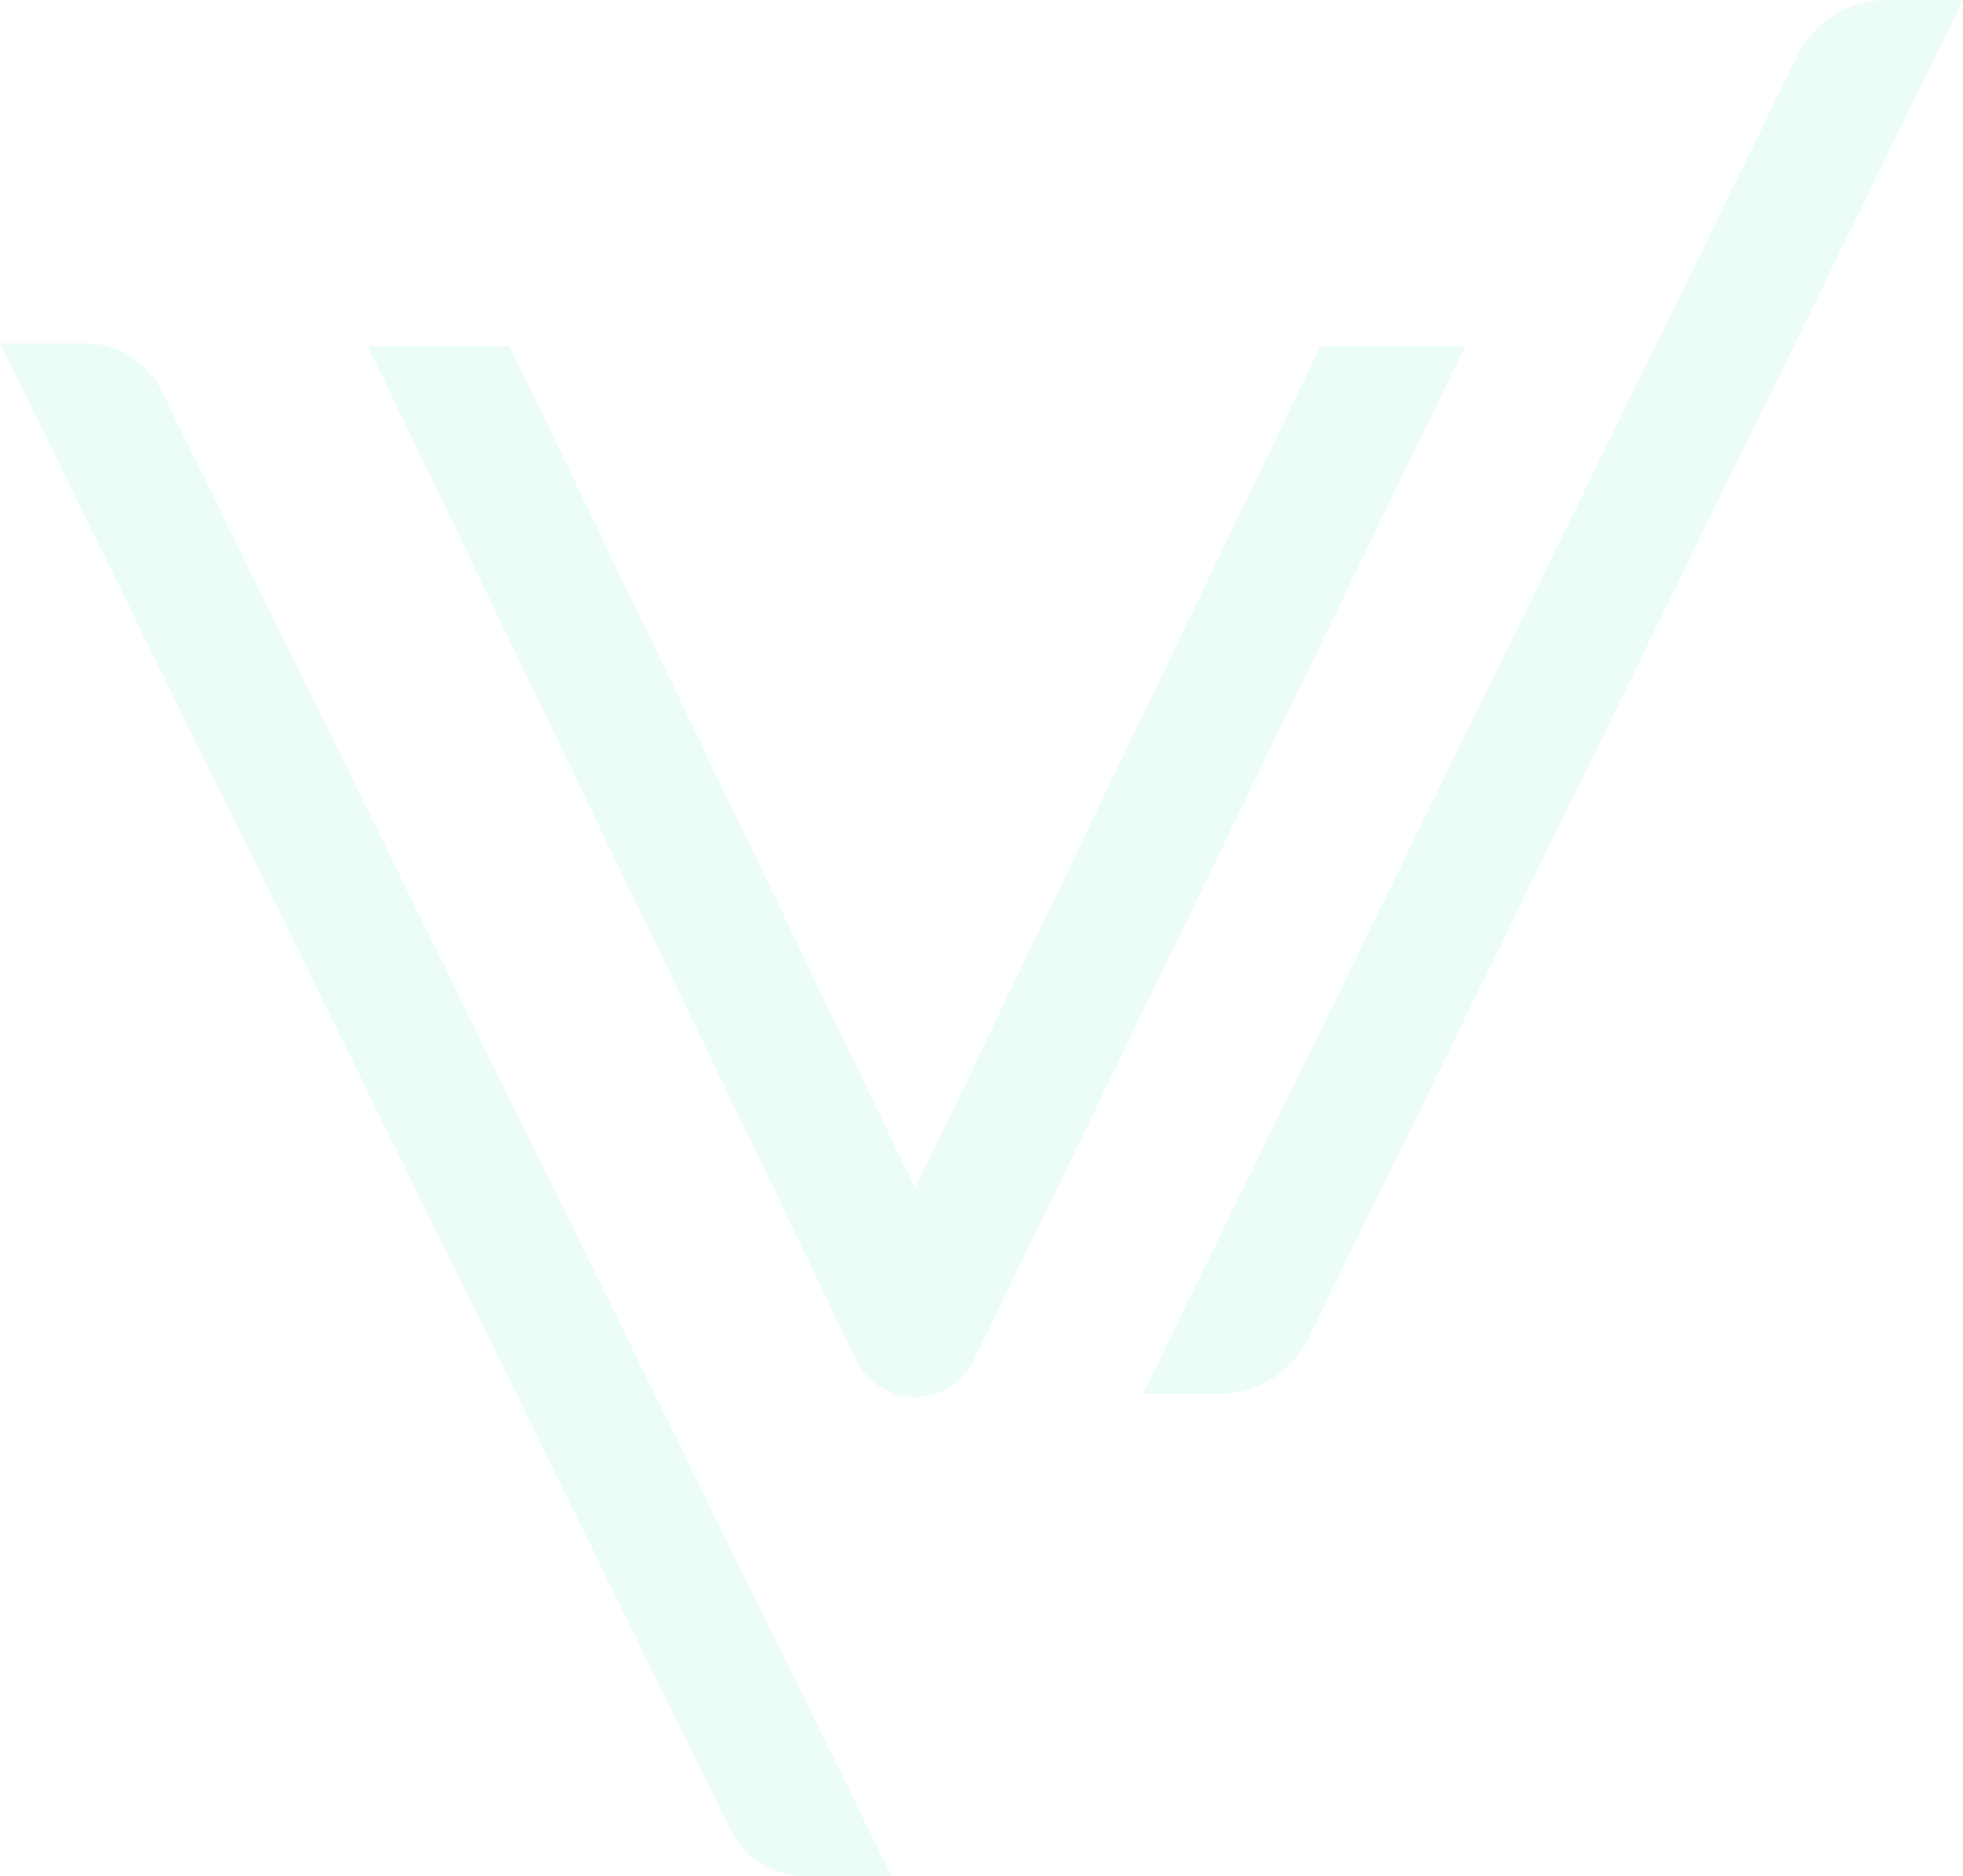 <svg xmlns="http://www.w3.org/2000/svg" width="653.005" height="624.115" viewBox="0 0 653.005 624.115"><g opacity="0.08"><path d="M182.033,349.5h0A21.694,21.694,0,0,1,162.5,337.225L0,0H47.154L182.033,280.137,316.856,0h48.1L201.565,337.225a21.7,21.7,0,0,1-19.532,12.221Z" transform="translate(122.392 115.18)" fill="#09da98"></path><path d="M296.6,509.883h-28.4A28.238,28.238,0,0,1,242.86,494.09L0,0H28.4A28.239,28.239,0,0,1,53.739,15.793Z" transform="translate(0 114.231)" fill="#09da98"></path><path d="M0,463.621H25.447A32.9,32.9,0,0,0,55.023,445.15L272.827,0H247.38A32.9,32.9,0,0,0,217.8,18.471L0,463.621Z" transform="translate(380.178 0)" fill="#09da98"></path></g></svg>